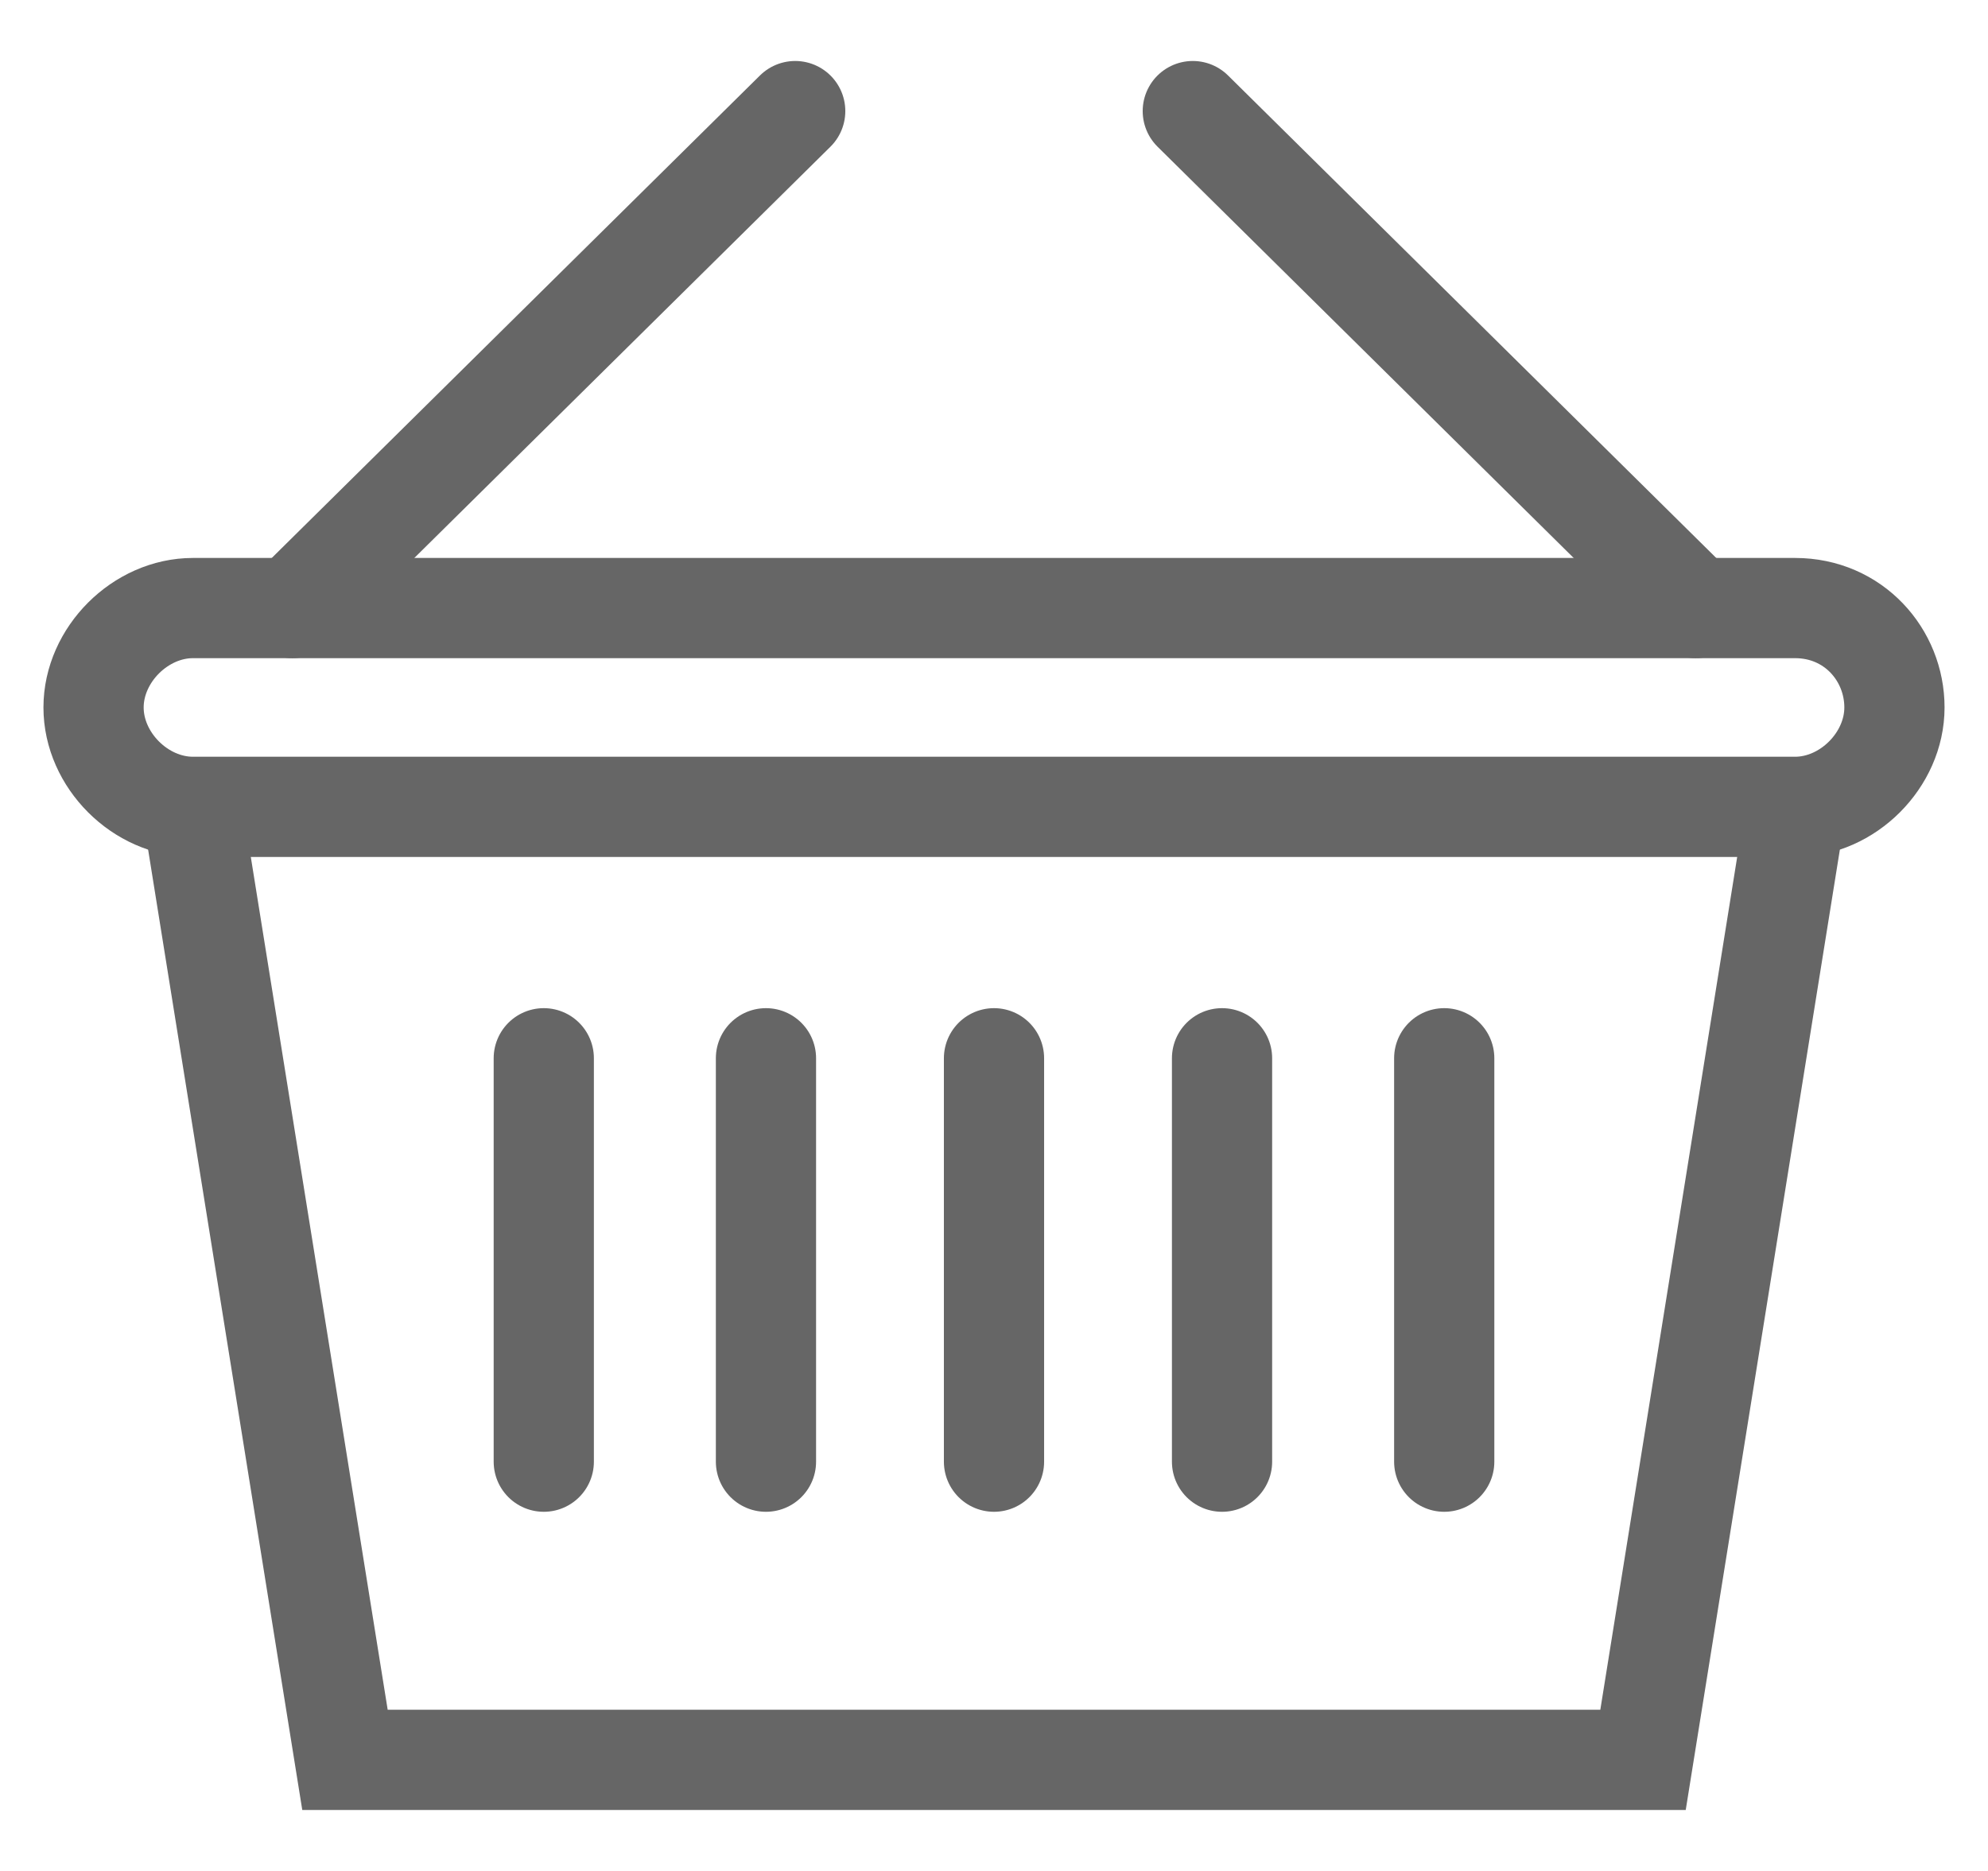<?xml version="1.0" encoding="utf-8"?>
<!-- Generator: Adobe Illustrator 24.0.2, SVG Export Plug-In . SVG Version: 6.00 Build 0)  -->
<svg version="1.1" id="Layer_1" xmlns="http://www.w3.org/2000/svg" xmlns:xlink="http://www.w3.org/1999/xlink" x="0px" y="0px"
	 viewBox="0 0 34 32" style="enable-background:new 0 0 34 32;" xml:space="preserve">
<g>
	<path style="fill:none;stroke:#666666;stroke-width:1.714;stroke-miterlimit:10;" d="M32.4,12.1c0,0.9-0.8,1.7-1.7,1.7H3.3
		c-0.9,0-1.7-0.8-1.7-1.7c0-0.9,0.8-1.7,1.7-1.7h27.4C31.7,10.4,32.4,11.2,32.4,12.1z"/>
	<polyline style="fill:none;stroke:#666666;stroke-width:1.714;stroke-miterlimit:10;" points="30.7,13.9 28.1,30.1 5.9,30.1 
		3.3,13.9 	"/>
	
		<line style="fill:none;stroke:#666666;stroke-width:1.714;stroke-linecap:round;stroke-miterlimit:10;" x1="17" y1="18.1" x2="17" y2="25"/>
	
		<line style="fill:none;stroke:#666666;stroke-width:1.714;stroke-linecap:round;stroke-miterlimit:10;" x1="20.9" y1="18.1" x2="20.9" y2="25"/>
	
		<line style="fill:none;stroke:#666666;stroke-width:1.714;stroke-linecap:round;stroke-miterlimit:10;" x1="13.1" y1="18.1" x2="13.1" y2="25"/>
	
		<line style="fill:none;stroke:#666666;stroke-width:1.714;stroke-linecap:round;stroke-miterlimit:10;" x1="24.7" y1="18.1" x2="24.7" y2="25"/>
	
		<line style="fill:none;stroke:#666666;stroke-width:1.714;stroke-linecap:round;stroke-miterlimit:10;" x1="9.3" y1="18.1" x2="9.3" y2="25"/>
	
		<line style="fill:none;stroke:#666666;stroke-width:1.714;stroke-linecap:round;stroke-miterlimit:10;" x1="29" y1="10.4" x2="20.4" y2="1.9"/>
	
		<line style="fill:none;stroke:#666666;stroke-width:1.714;stroke-linecap:round;stroke-miterlimit:10;" x1="5" y1="10.4" x2="13.6" y2="1.9"/>
</g>
</svg>
